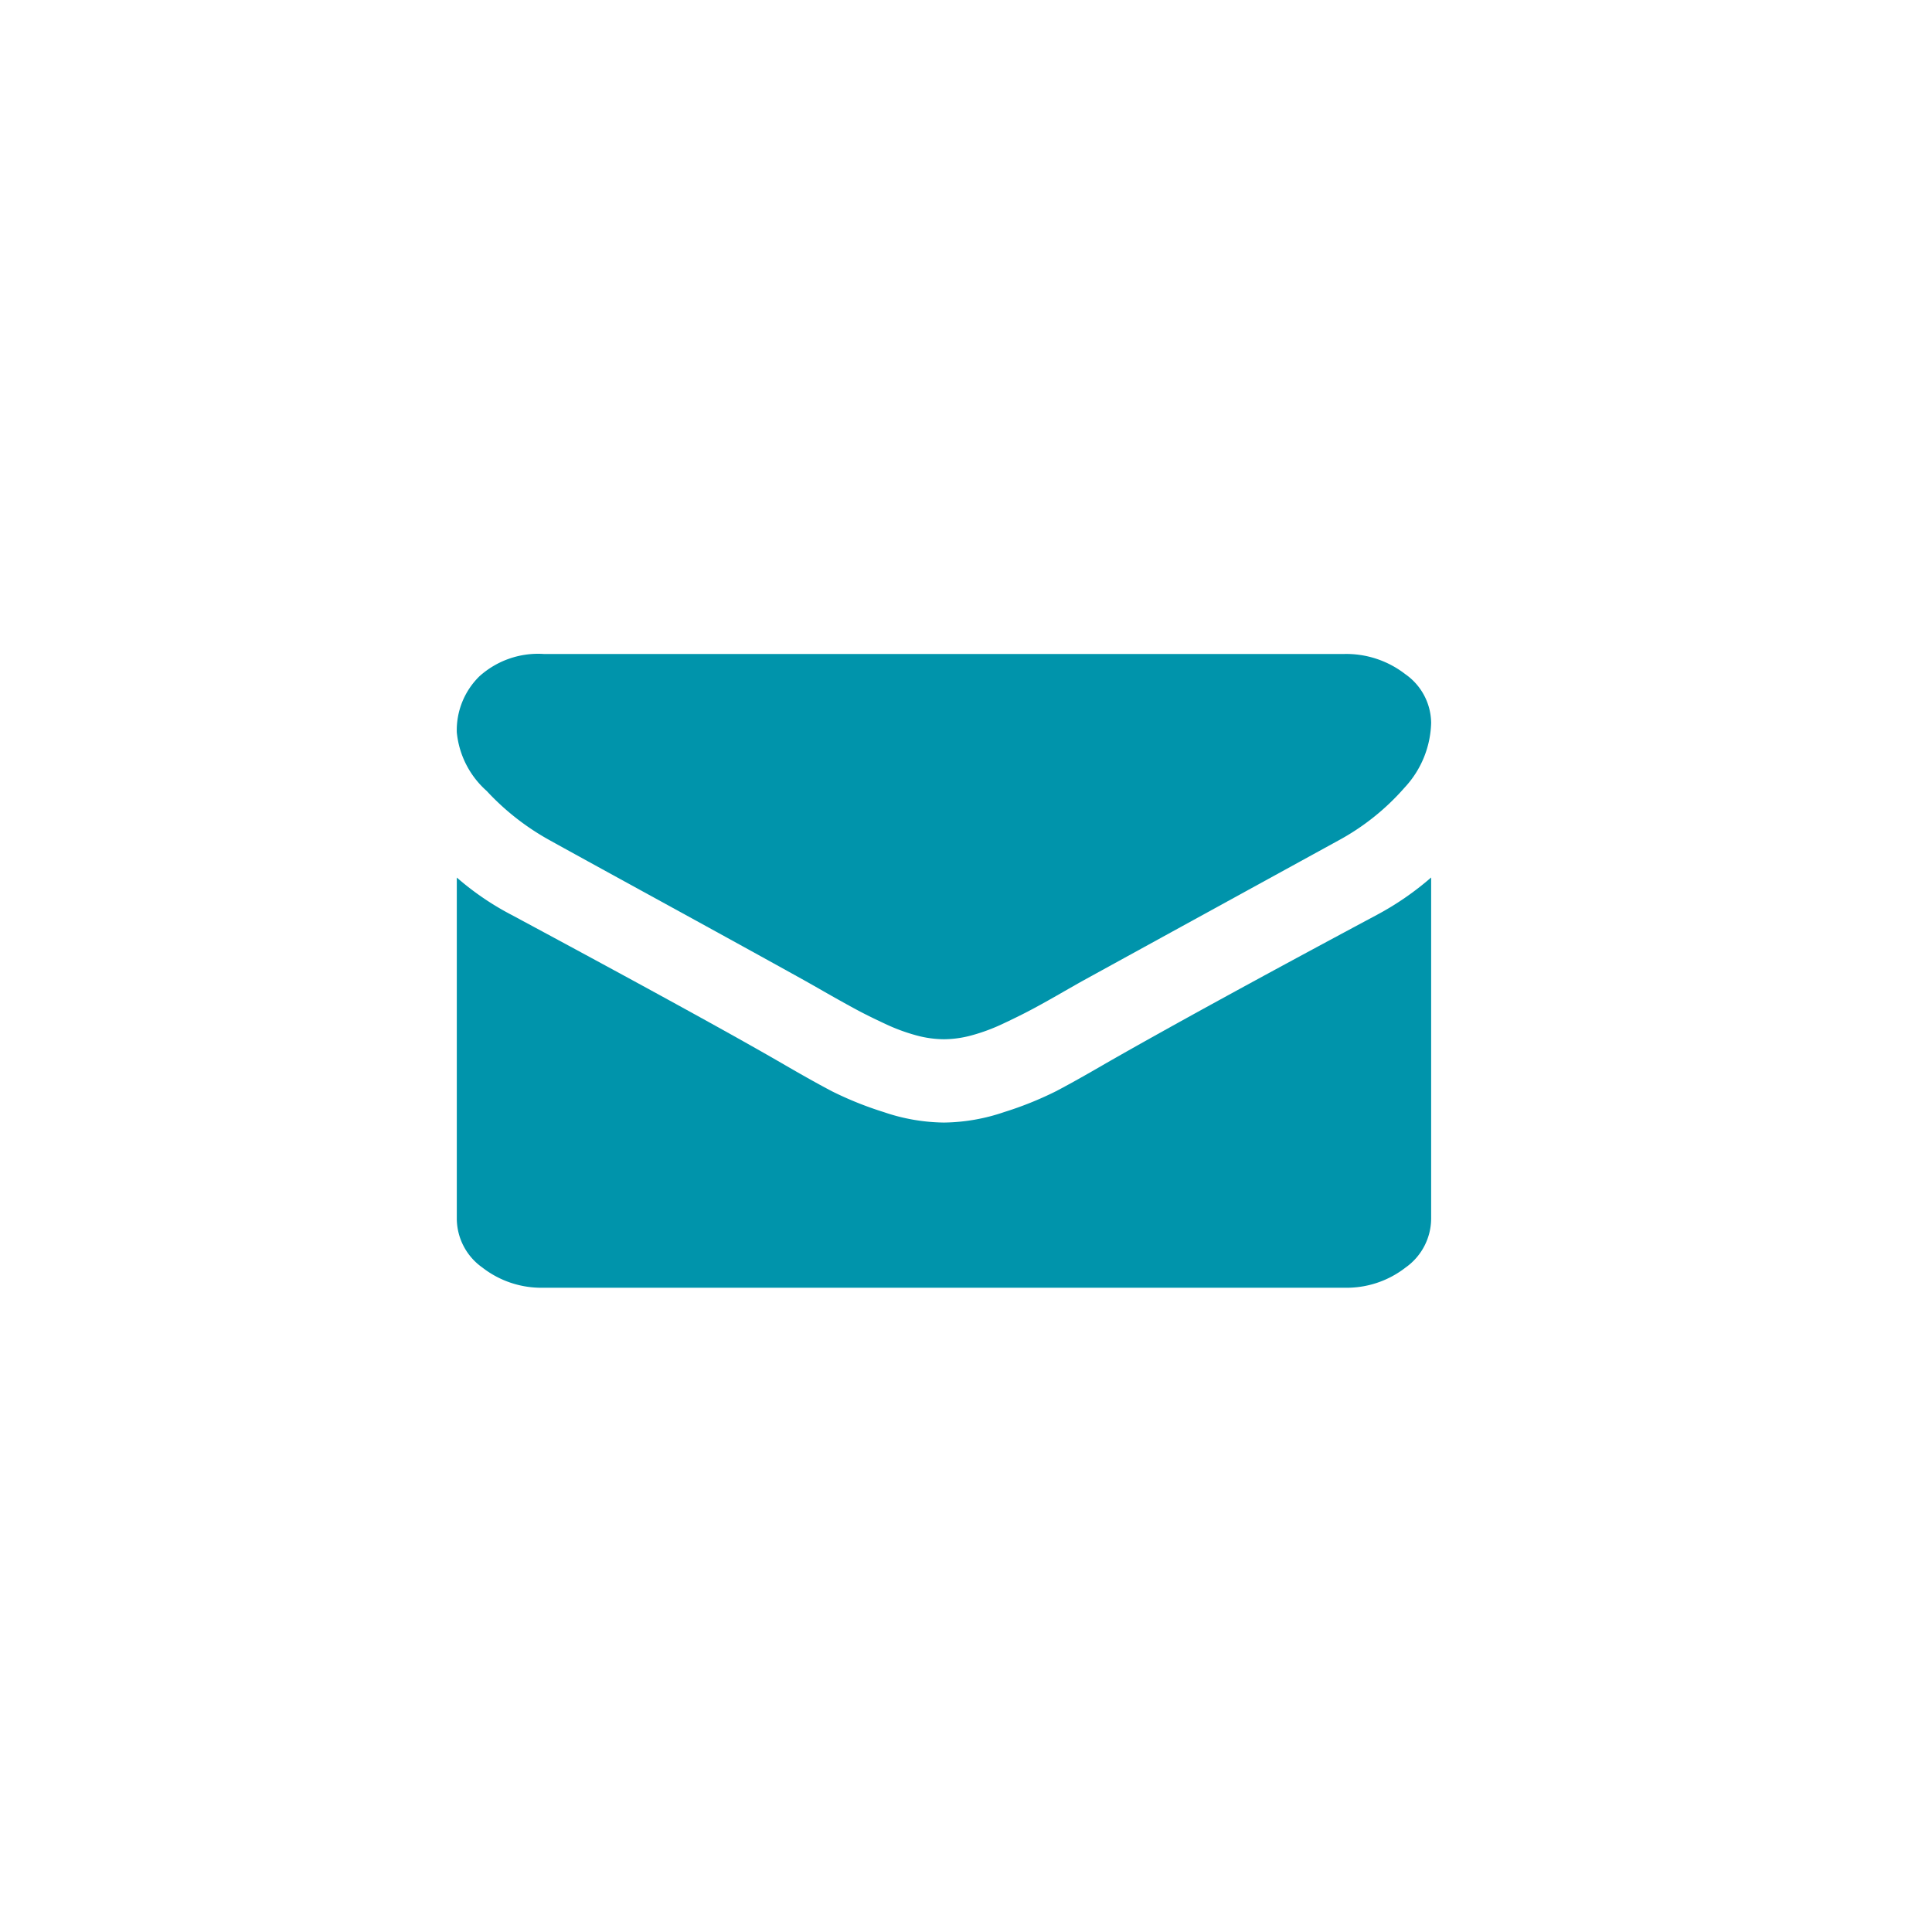 <svg id="Calque_1" data-name="Calque 1" xmlns="http://www.w3.org/2000/svg" xmlns:xlink="http://www.w3.org/1999/xlink" viewBox="0 0 32 32" fill="#0094AB">
  <defs>
    <symbol id="enveloppe" data-name="enveloppe" viewBox="0 0 14.269 9.28">
      <path d="M14.269,3.274v4.999a.882.882,0,0,1-.374.712,1.406,1.406,0,0,1-.9.296H1.274a1.406,1.406,0,0,1-.9-.296A.882.882,0,0,1,0,8.273V3.274a4.107,4.107,0,0,0,.804.548q2.882,1.549,3.957,2.172.454.264.737.412a5.114,5.114,0,0,0,.752.302,2.808,2.808,0,0,0,.876.154h.016a2.818,2.818,0,0,0,.876-.154,5.08,5.08,0,0,0,.752-.302q.283-.148.737-.412,1.354-.775,3.965-2.172a4.269,4.269,0,0,0,.796-.548Z"/>
      <path d="M14.269,1.007a1.442,1.442,0,0,1-.39.951,3.495,3.495,0,0,1-.971.775Q9.913,4.376,9.18,4.779q-.08.044-.338.192t-.43.239q-.171.091-.414.205a2.748,2.748,0,0,1-.458.17,1.569,1.569,0,0,1-.398.057h-.016a1.569,1.569,0,0,1-.398-.057,2.748,2.748,0,0,1-.458-.17q-.243-.113-.414-.205t-.43-.239q-.259-.148-.338-.192-.725-.403-2.086-1.149T1.37,2.733a3.681,3.681,0,0,1-.932-.727,1.315,1.315,0,0,1-.438-.859A1.105,1.105,0,0,1,.331.327,1.284,1.284,0,0,1,1.275,0H12.995a1.41,1.41,0,0,1,.896.296.88.88,0,0,1,.378.712Z"/>
    </symbol>
  </defs>
  <title>enveloppe</title>
  <use width="14.269" height="9.28" transform="translate(7.566 10.832) scale(1.131)" xlink:href="#enveloppe"/>
</svg>
